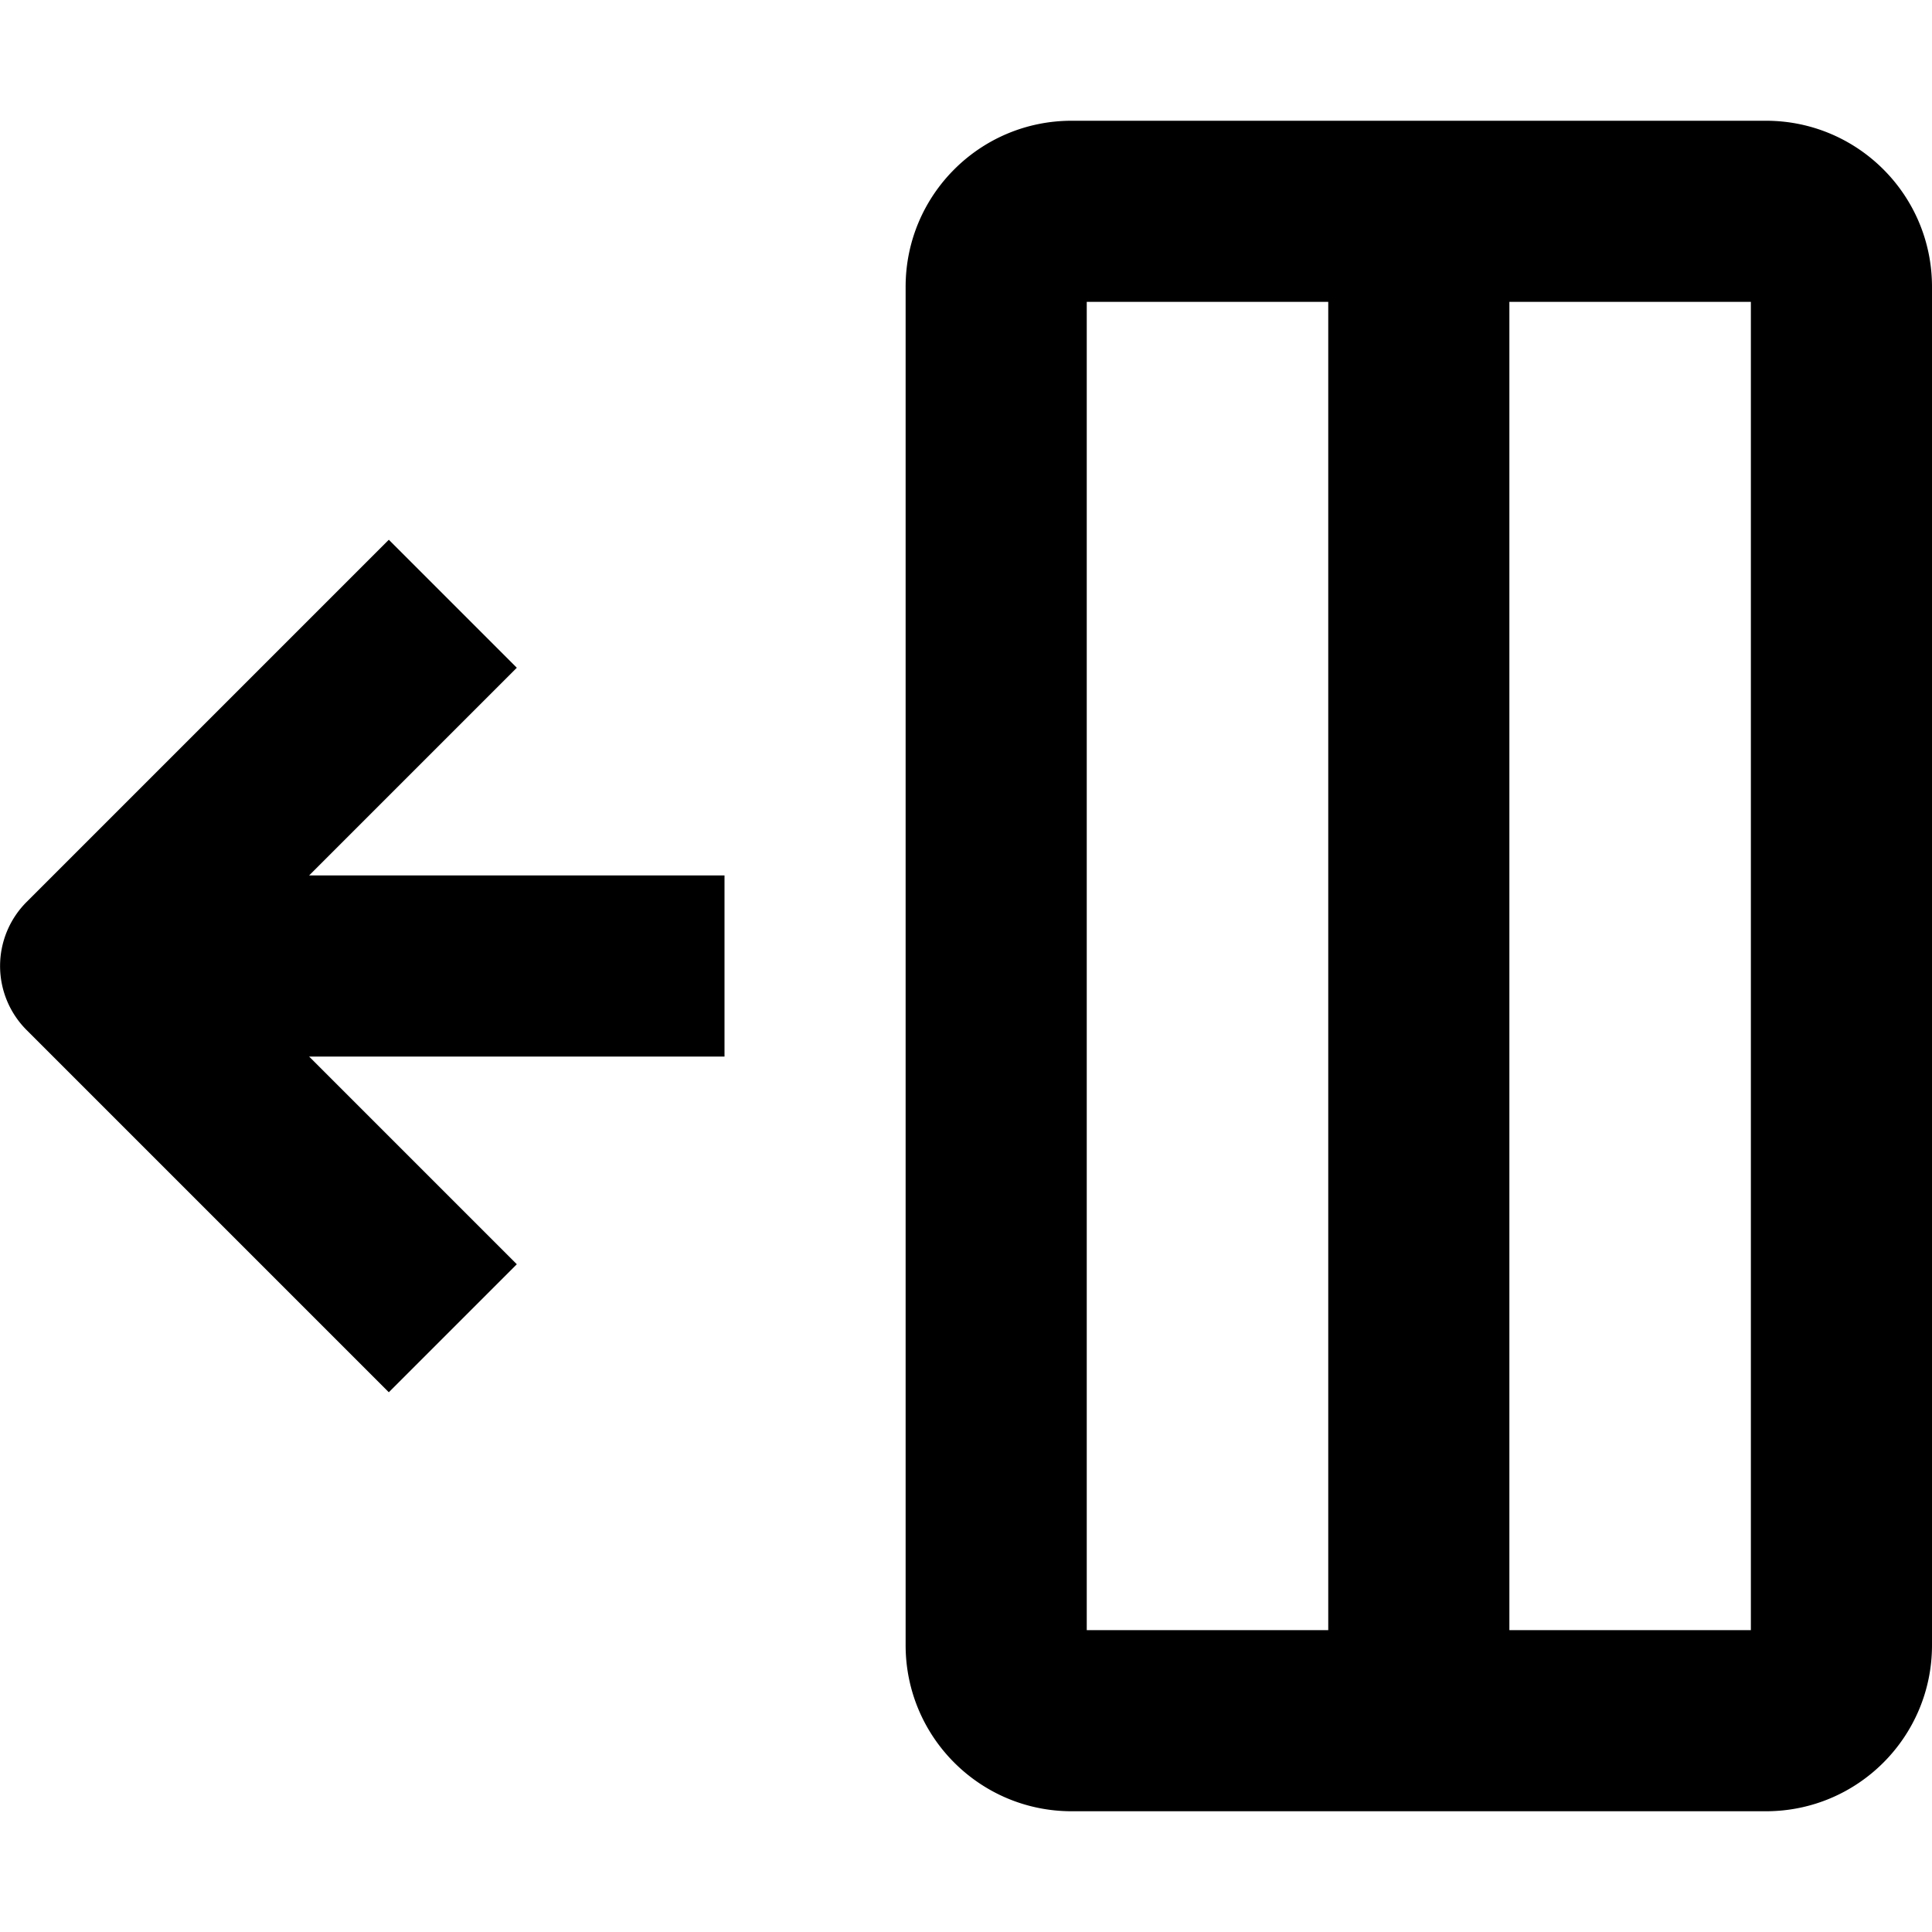 <svg width="16" height="16" fill="none" viewBox="0 0 16 16"><path fill="currentcolor" fill-rule="evenodd" d="M16 2.375C16 1.615 15.384 1 14.625 1h-5.75C8.115 1 7.5 1.616 7.5 2.375v11.25c0 .76.616 1.375 1.375 1.375h5.75c.76 0 1.375-.616 1.375-1.375zm-1.5.125v11h-2v-11zm-3.5 0v11H9v-11zM3.22 4.47l-3 3a.75.75 0 0 0 0 1.06l3 3 1.06-1.06-1.72-1.72H6v-1.5H2.56l1.72-1.72z" clip-rule="evenodd"/></svg>